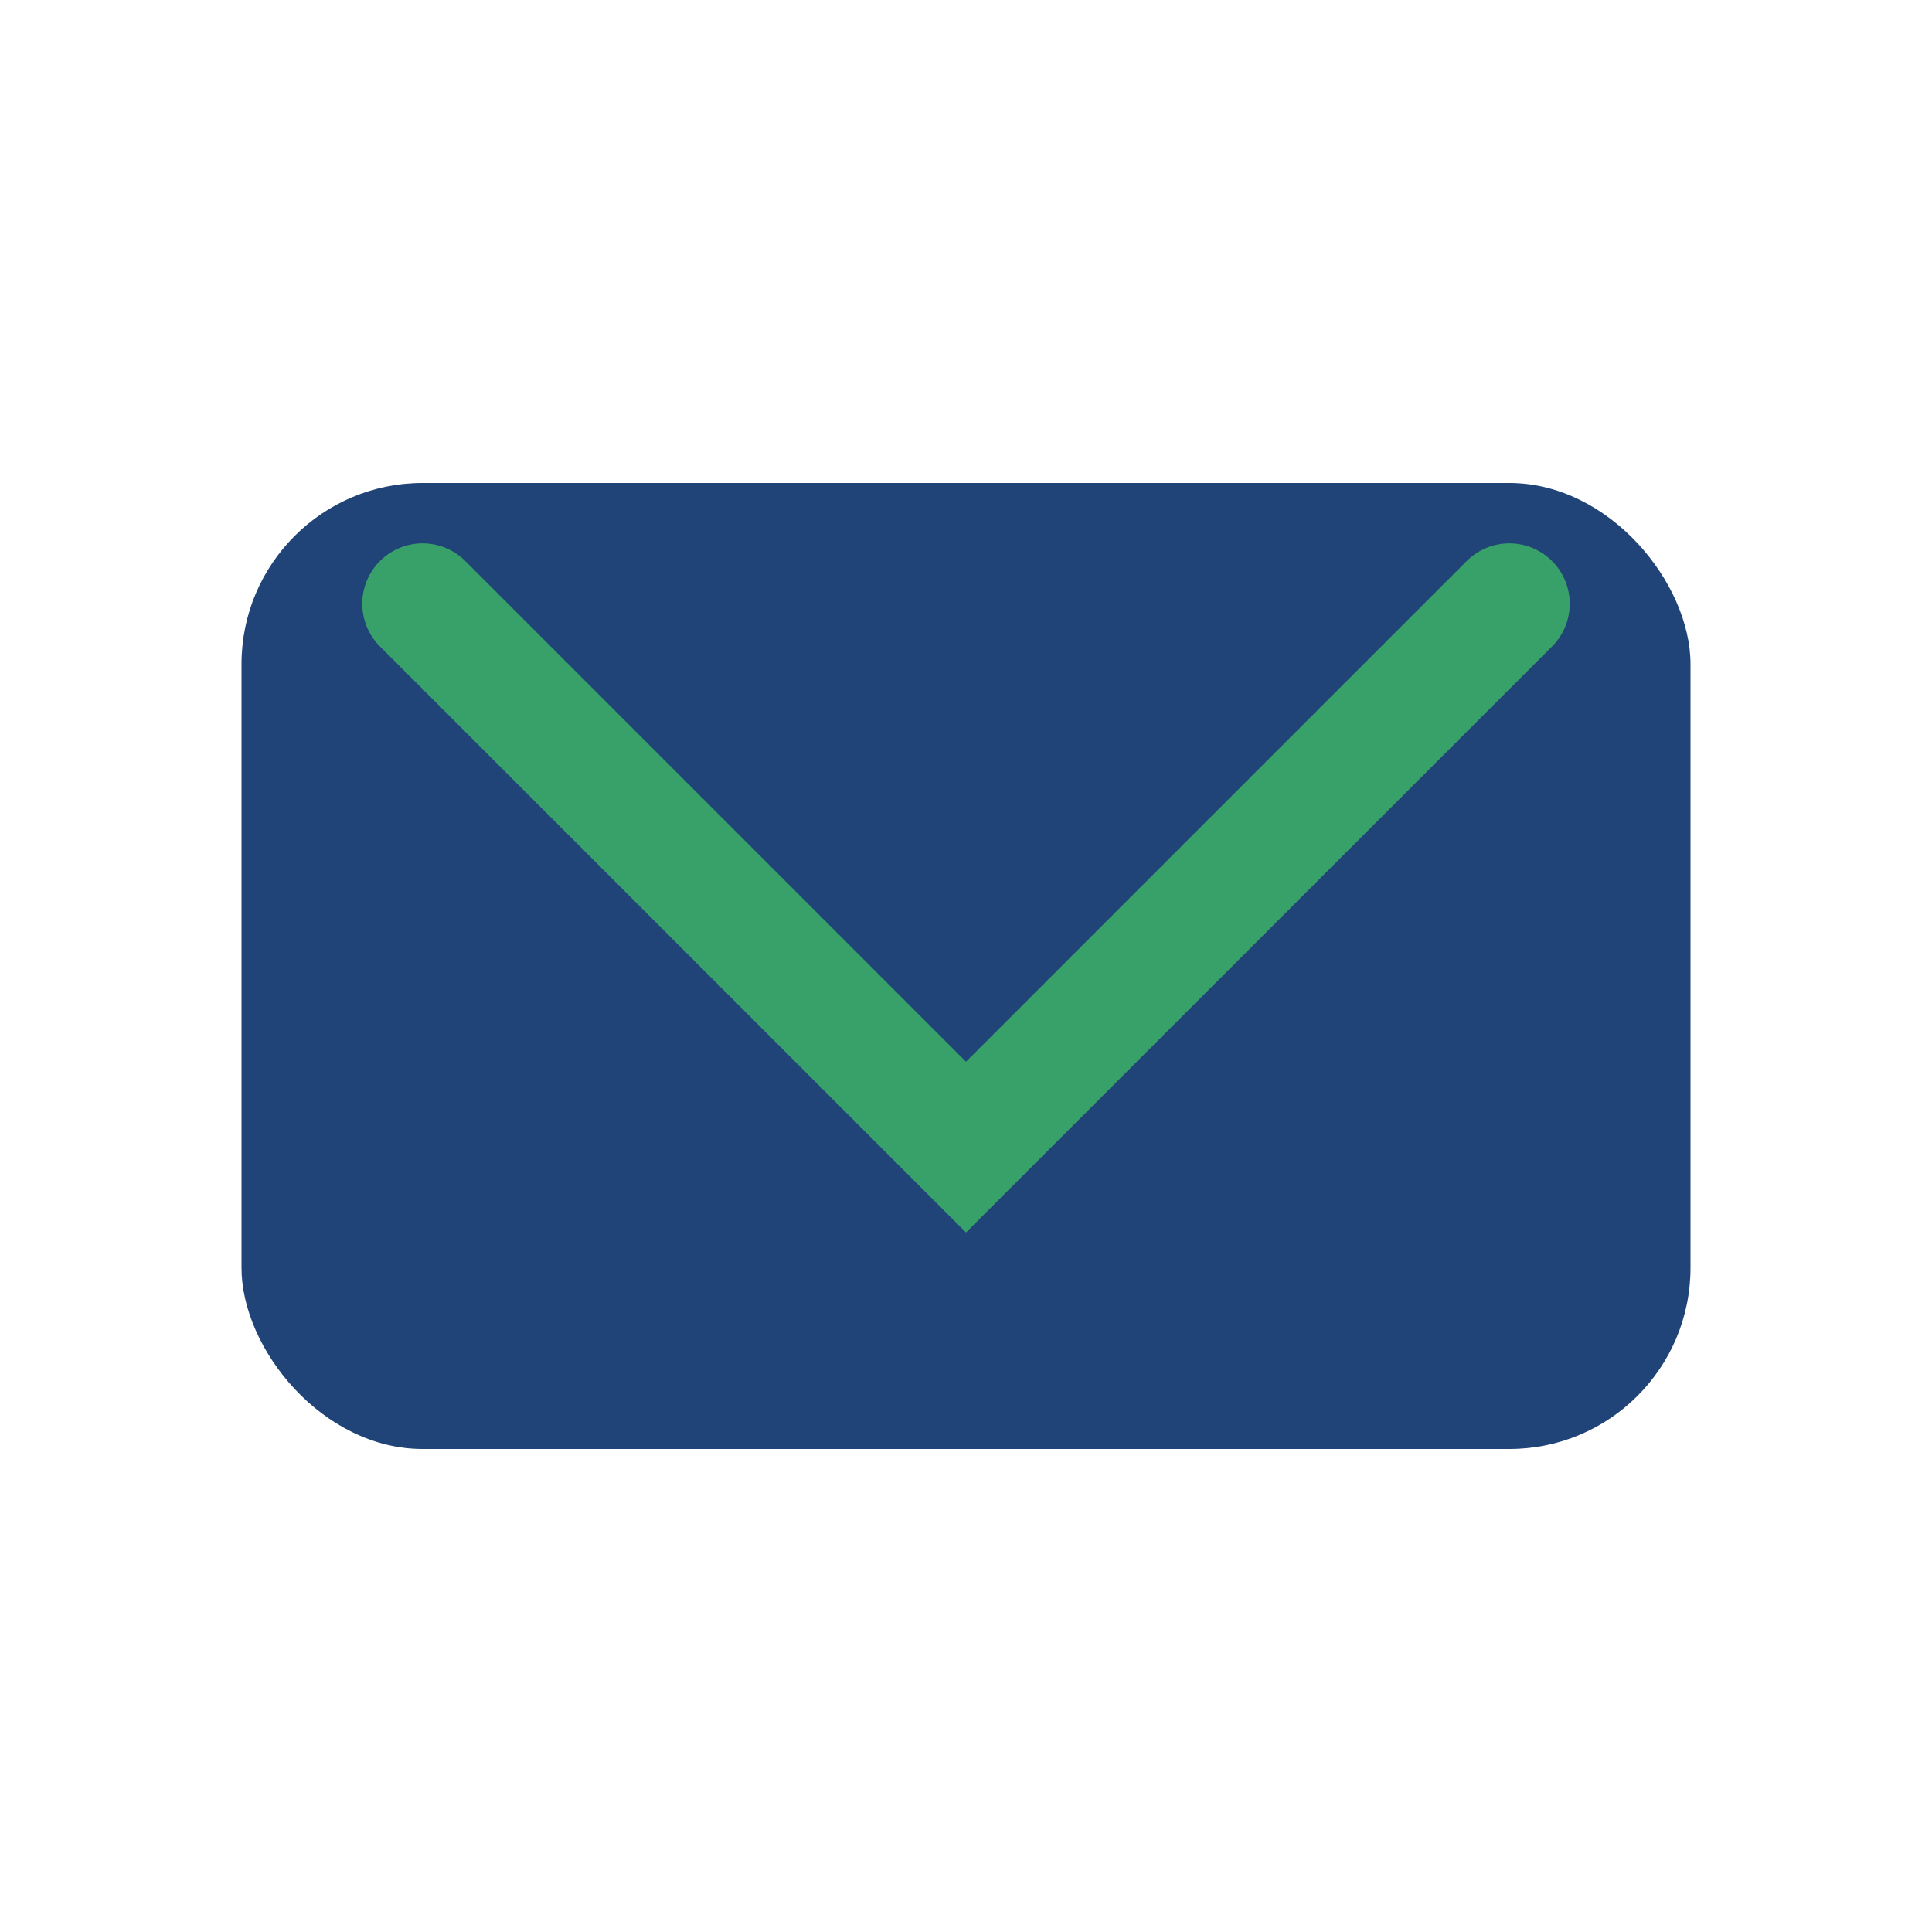 <?xml version="1.0" encoding="UTF-8"?>
<svg xmlns="http://www.w3.org/2000/svg" width="32" height="32" viewBox="0 0 32 32"><rect x="4" y="8" width="24" height="16" rx="3" fill="#214478"/><polyline points="7 10 16 19 25 10" fill="none" stroke="#38A169" stroke-width="2" stroke-linecap="round"/></svg>